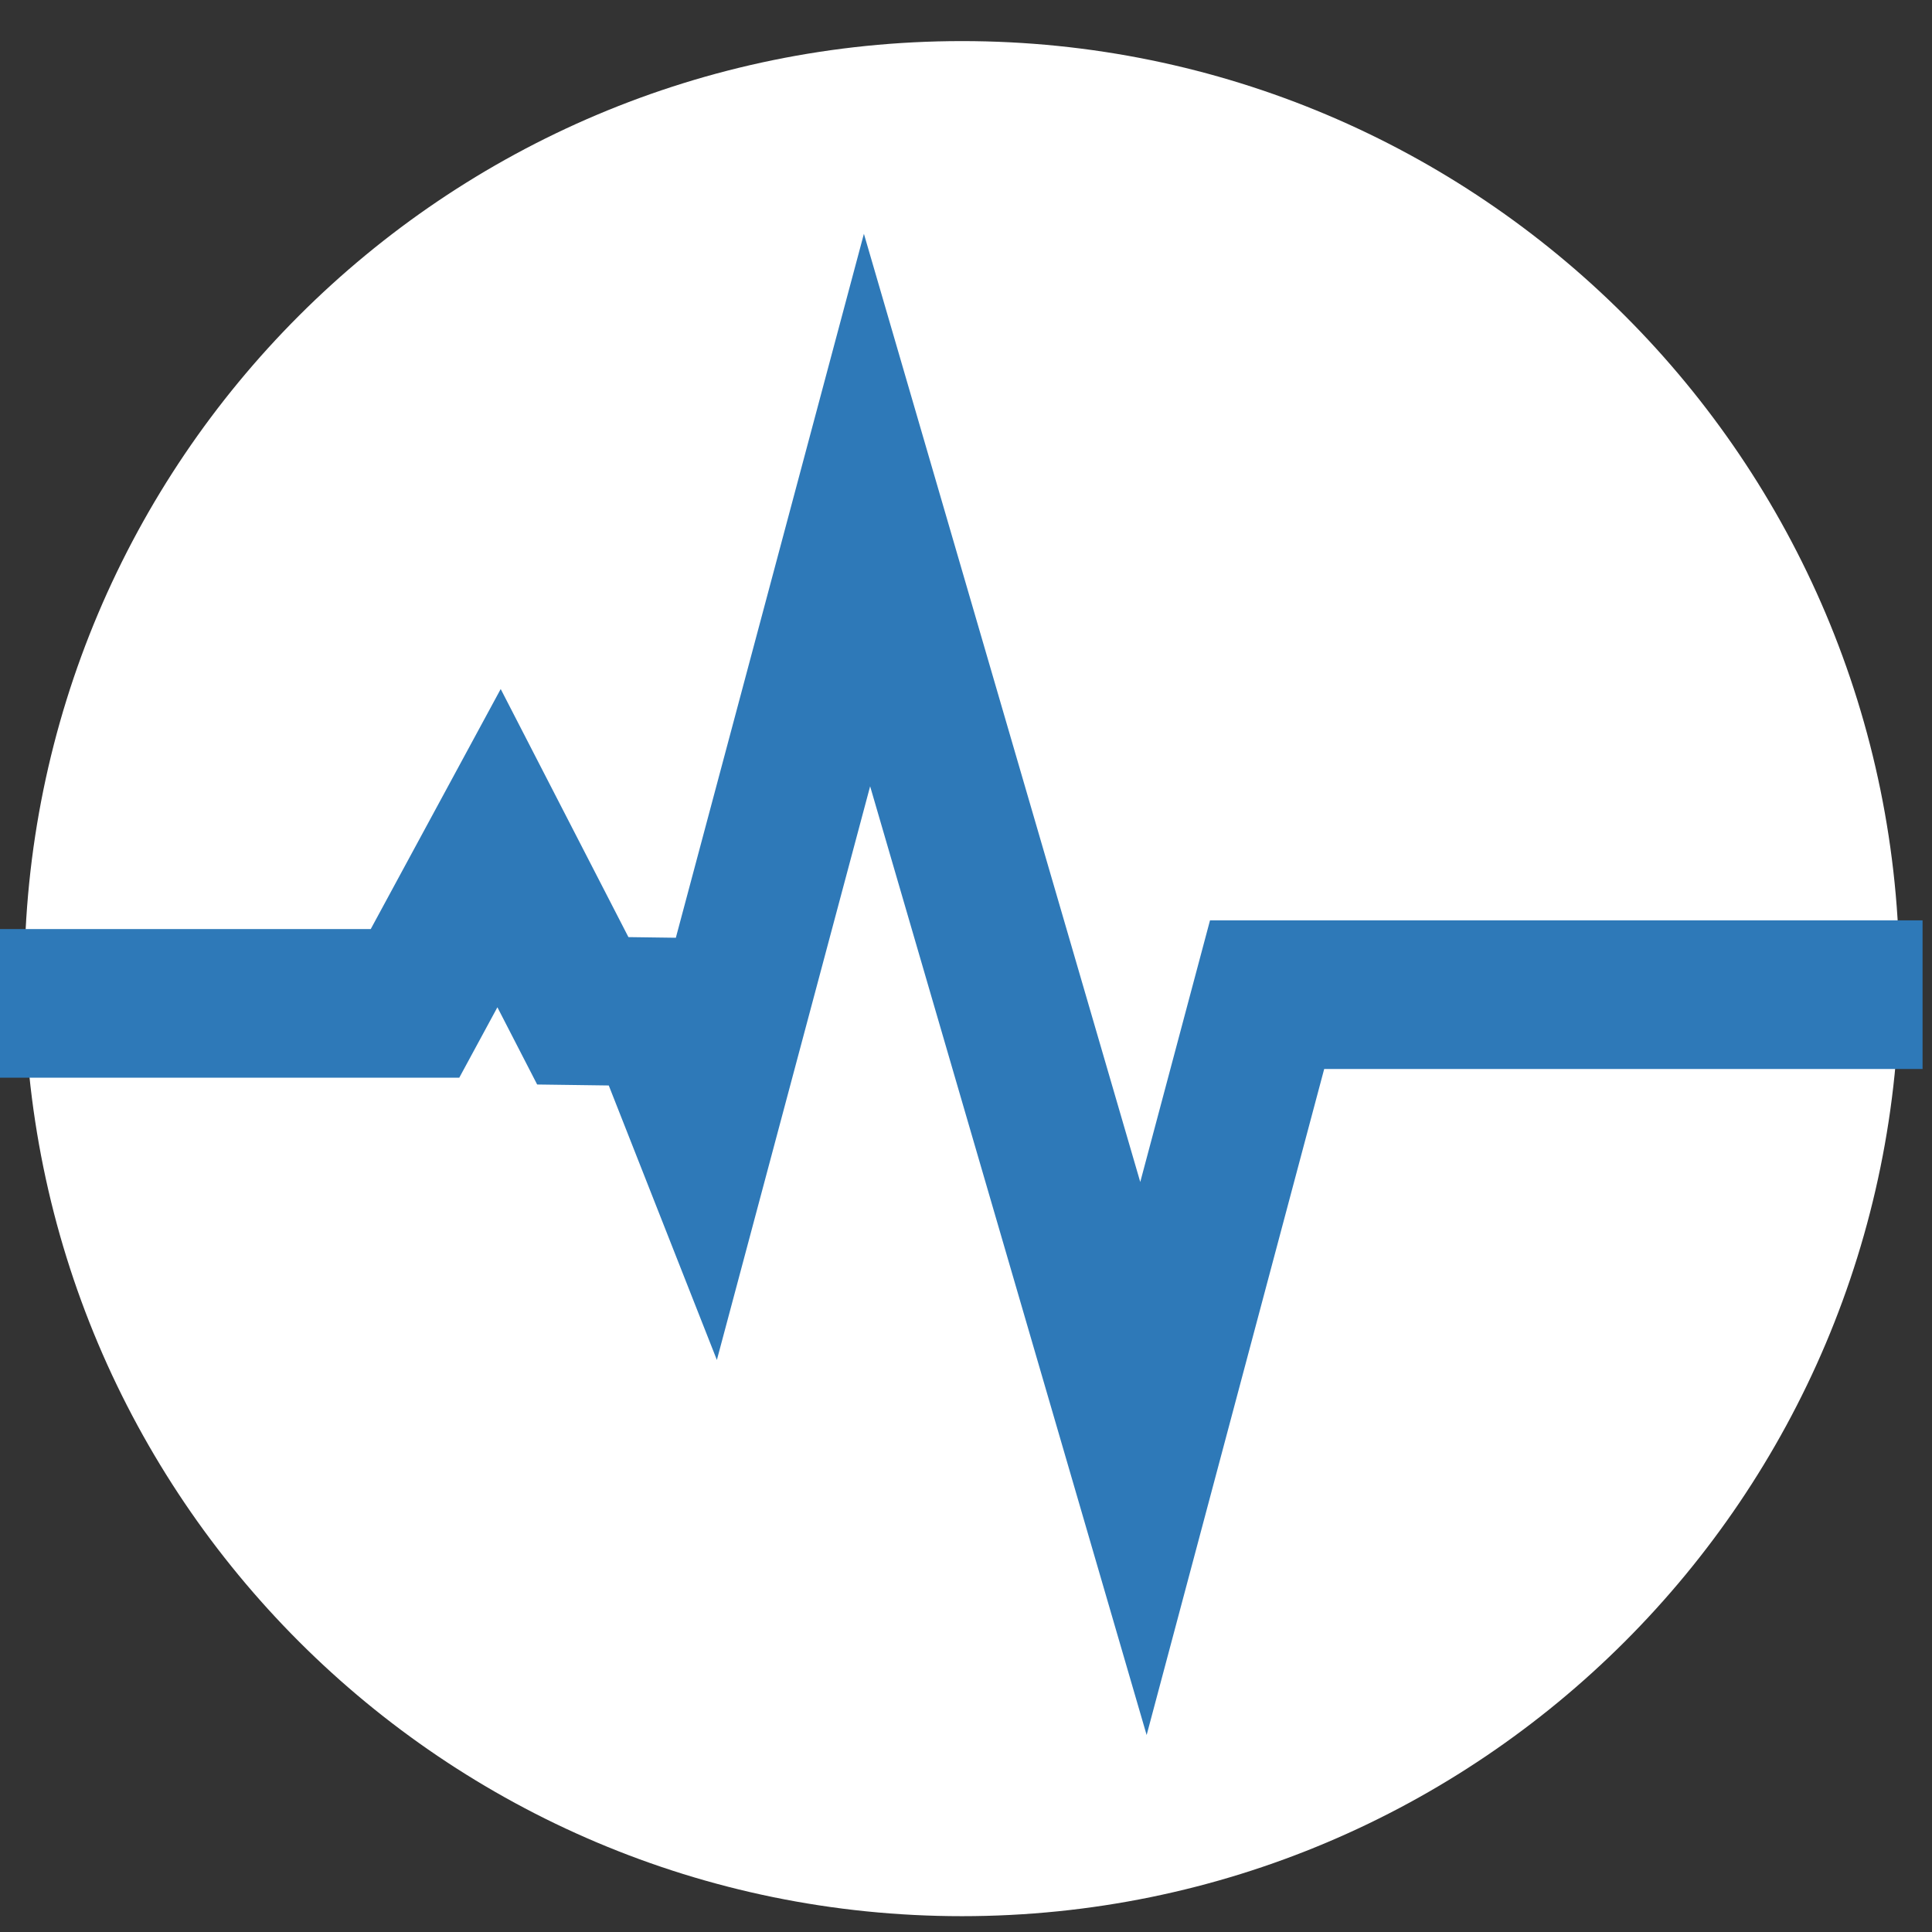<svg width="26" height="26" viewBox="0 0 26 26" fill="none" xmlns="http://www.w3.org/2000/svg">
<rect x="0" y="0" width="26" height="26" fill="#333333" stroke="none"/>
<path fill-rule="evenodd" clip-rule="evenodd" d="M12.945 24.787C19.361 24.787 24.562 19.586 24.562 13.17C24.562 6.754 19.361 1.553 12.945 1.553C6.529 1.553 1.328 6.754 1.328 13.17C1.328 19.586 6.529 24.787 12.945 24.787Z" fill="white" stroke="white" stroke-width="2"/>
<path d="M0 13.503H5.585L6.716 11.414L7.843 13.603L8.877 13.617L9.465 15.11L11.668 6.864L15.388 19.628L17.052 13.386H25.873" stroke="#2E79B8" stroke-width="2"/>
</svg>

